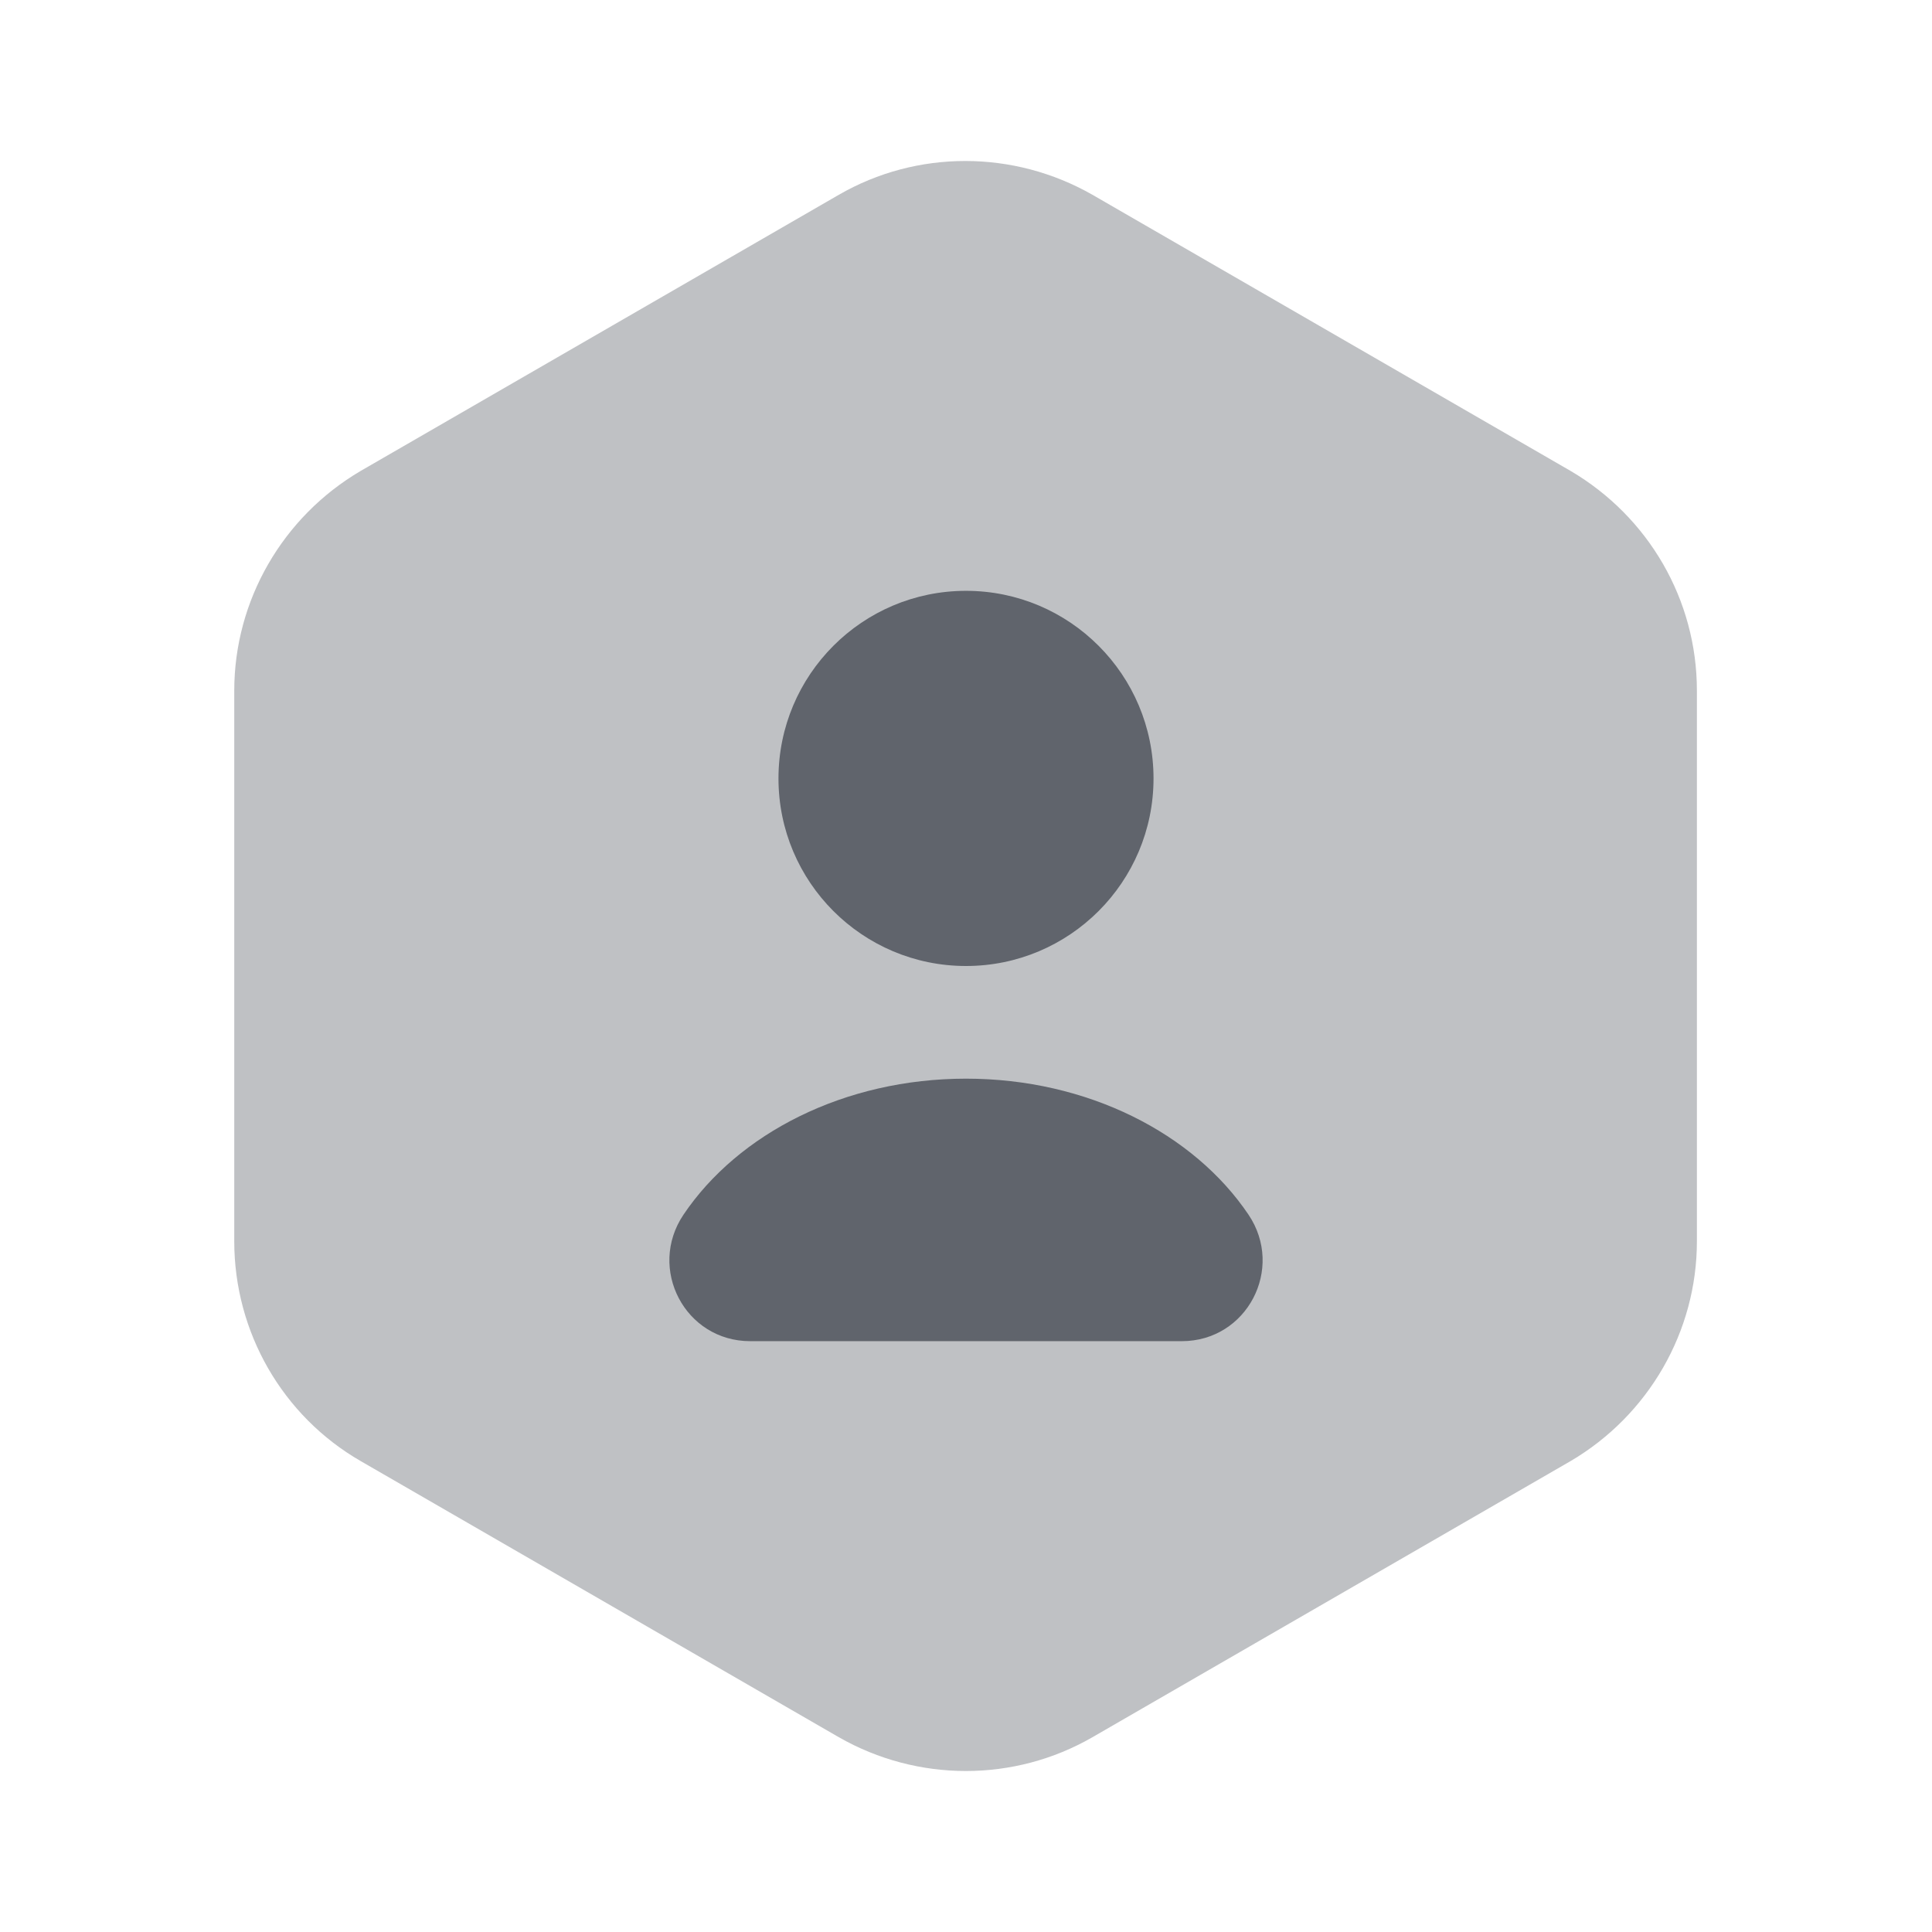 <svg width="16" height="16" viewBox="0 0 16 16" fill="none" xmlns="http://www.w3.org/2000/svg">
<g id="vuesax/bulk/user-octagon">
<g id="user-octagon">
<path id="Vector" opacity="0.4" d="M14.053 5.72V10.28C14.053 11.027 13.653 11.72 13.007 12.1L9.047 14.387C8.4 14.76 7.6 14.76 6.947 14.387L2.987 12.1C2.34 11.727 1.94 11.033 1.94 10.28V5.72C1.94 4.973 2.34 4.28 2.987 3.9L6.947 1.613C7.593 1.24 8.393 1.24 9.047 1.613L13.007 3.9C13.653 4.28 14.053 4.967 14.053 5.72Z" fill="#60646C"/>
<g id="Group">
<path id="Vector_2" d="M8 8C8.858 8 9.553 7.304 9.553 6.447C9.553 5.589 8.858 4.893 8 4.893C7.142 4.893 6.447 5.589 6.447 6.447C6.447 7.304 7.142 8 8 8Z" fill="#60646C"/>
<path id="Vector_3" d="M9.787 11.107C10.327 11.107 10.64 10.507 10.34 10.06C9.887 9.387 9.007 8.933 8 8.933C6.993 8.933 6.113 9.387 5.66 10.06C5.36 10.507 5.673 11.107 6.213 11.107H9.787Z" fill="#60646C"/>
</g>
</g>
</g>
</svg>
